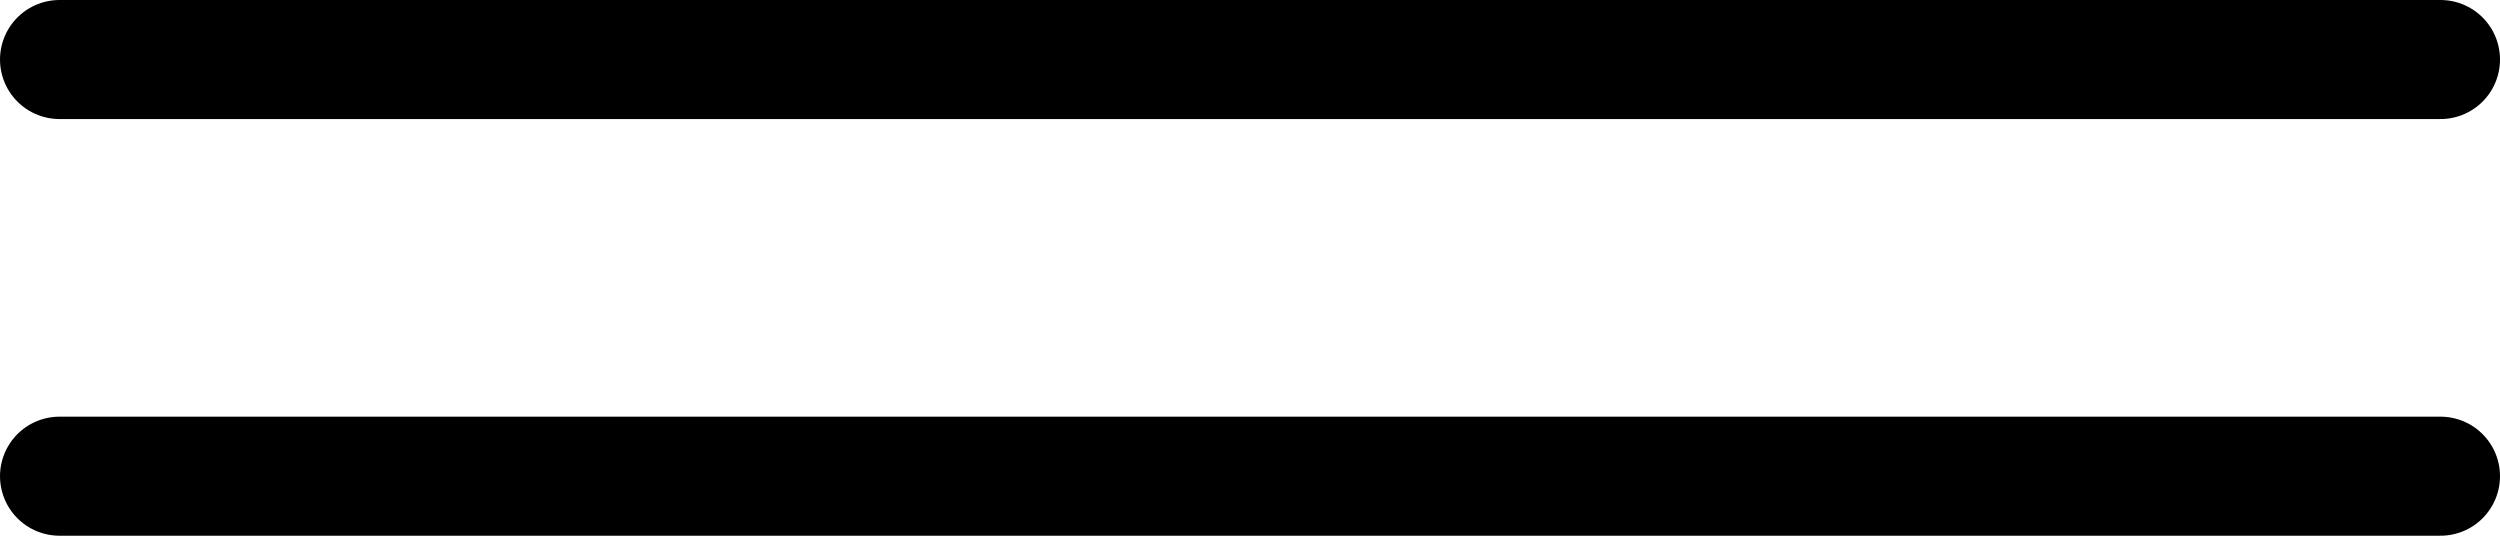 <svg xmlns="http://www.w3.org/2000/svg" width="42" height="9" viewBox="0 0 42 9">
  <g id="nav_menu" transform="translate(1 0.5)">
    <path id="Line" d="M0,.5H40" fill="none" stroke="#000" stroke-linecap="round" stroke-miterlimit="10" stroke-width="2"/>
    <path id="Line-2" data-name="Line" d="M0,.5H40" transform="translate(0 7)" fill="none" stroke="#000" stroke-linecap="round" stroke-miterlimit="10" stroke-width="2"/>
  </g>
</svg>
